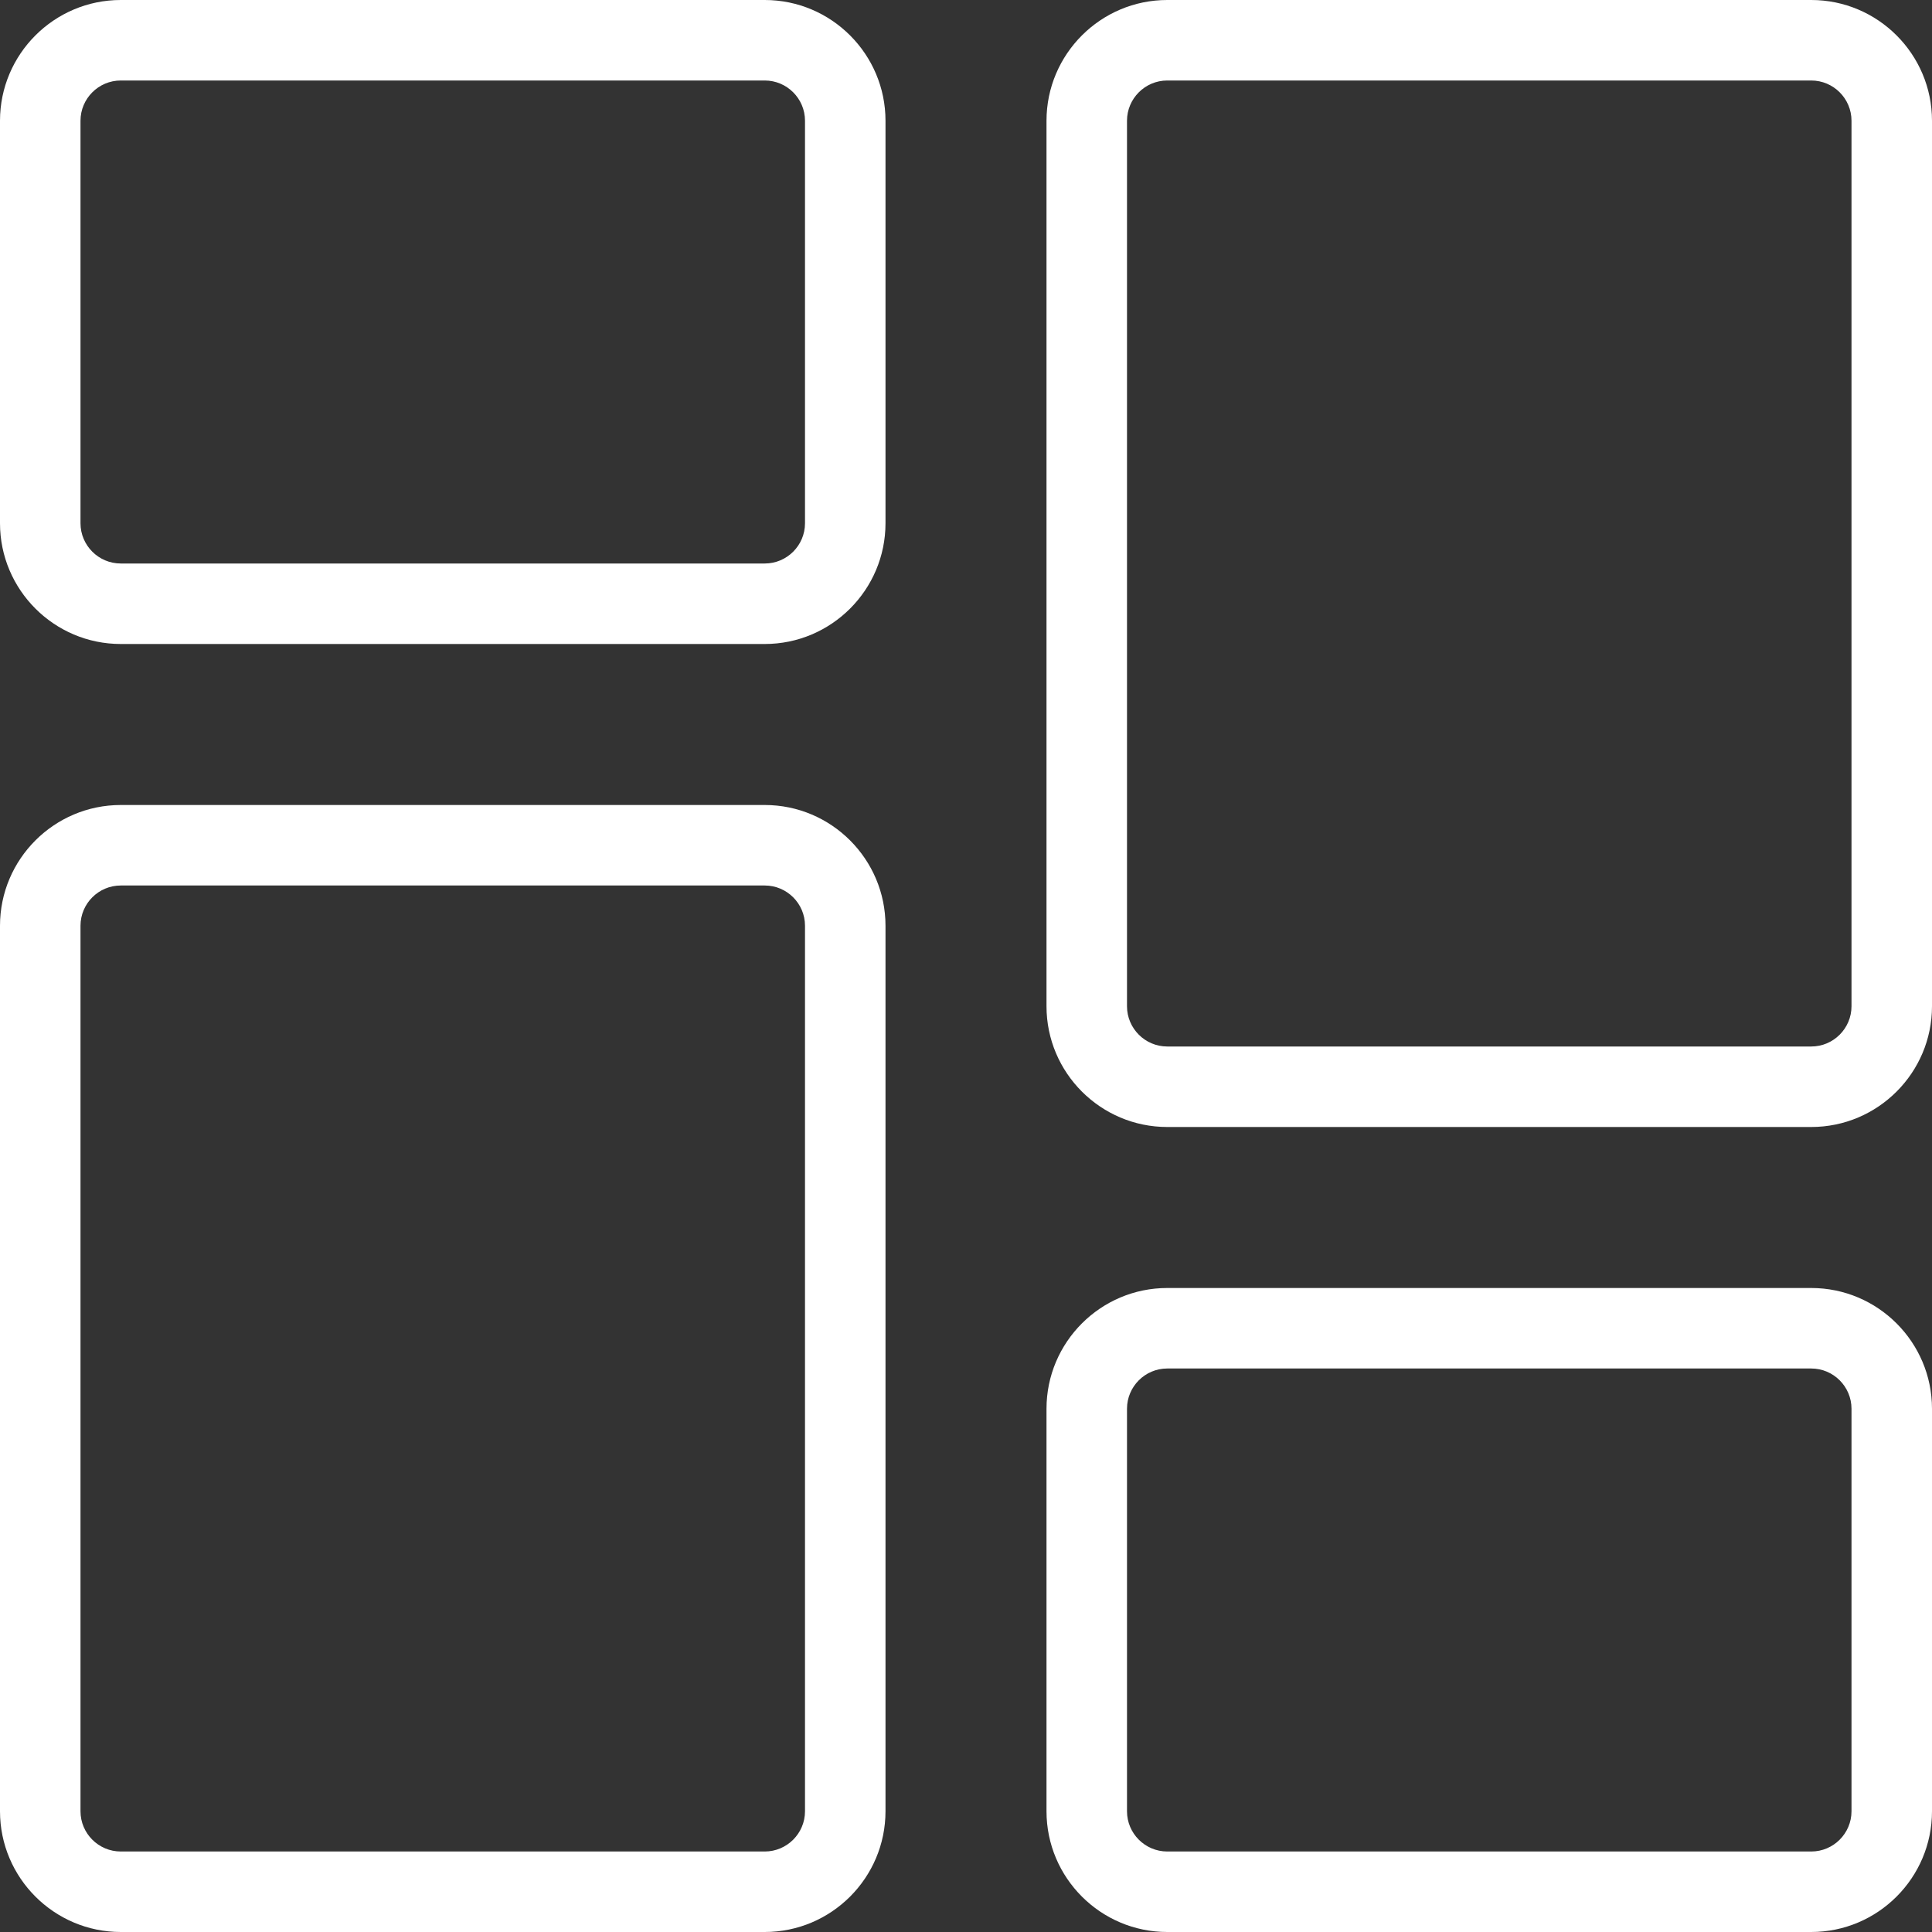 <svg width="24" height="24" viewBox="0 0 24 24" fill="none" xmlns="http://www.w3.org/2000/svg">
<rect x="0" y="0" width="24" height="24" fill="#333333" stroke="none"/>
<g clip-path="url(#clip0_13_2988)">
<path d="M9.5 8H1.5C0.673 8 0 7.327 0 6.5V1.5C0 0.673 0.673 0 1.5 0H9.5C10.327 0 11 0.673 11 1.5V6.5C11 7.327 10.327 8 9.5 8ZM1.5 1C1.225 1 1 1.224 1 1.5V6.5C1 6.776 1.225 7 1.5 7H9.5C9.775 7 10 6.776 10 6.5V1.5C10 1.224 9.775 1 9.5 1H1.5Z" fill="white"/>
<path d="M9.5 24H1.5C0.673 24 0 23.327 0 22.5V11.5C0 10.673 0.673 10 1.5 10H9.5C10.327 10 11 10.673 11 11.5V22.5C11 23.327 10.327 24 9.5 24ZM1.5 11C1.225 11 1 11.224 1 11.5V22.5C1 22.776 1.225 23 1.5 23H9.5C9.775 23 10 22.776 10 22.5V11.5C10 11.224 9.775 11 9.5 11H1.5Z" fill="white"/>
<path d="M22.5 24H14.5C13.673 24 13 23.327 13 22.5V17.5C13 16.673 13.673 16 14.5 16H22.5C23.327 16 24 16.673 24 17.5V22.5C24 23.327 23.327 24 22.5 24ZM14.5 17C14.225 17 14 17.224 14 17.5V22.5C14 22.776 14.225 23 14.5 23H22.5C22.775 23 23 22.776 23 22.5V17.5C23 17.224 22.775 17 22.5 17H14.5Z" fill="white"/>
<path d="M22.5 14H14.5C13.673 14 13 13.327 13 12.5V1.5C13 0.673 13.673 0 14.5 0H22.5C23.327 0 24 0.673 24 1.5V12.5C24 13.327 23.327 14 22.5 14ZM14.5 1C14.225 1 14 1.224 14 1.5V12.5C14 12.776 14.225 13 14.5 13H22.5C22.775 13 23 12.776 23 12.5V1.5C23 1.224 22.775 1 22.5 1H14.5Z" fill="white"/>
</g>
<defs>
<clipPath id="clip0_13_2988">
<rect width="24" height="24" fill="white"/>
</clipPath>
</defs>
</svg>
